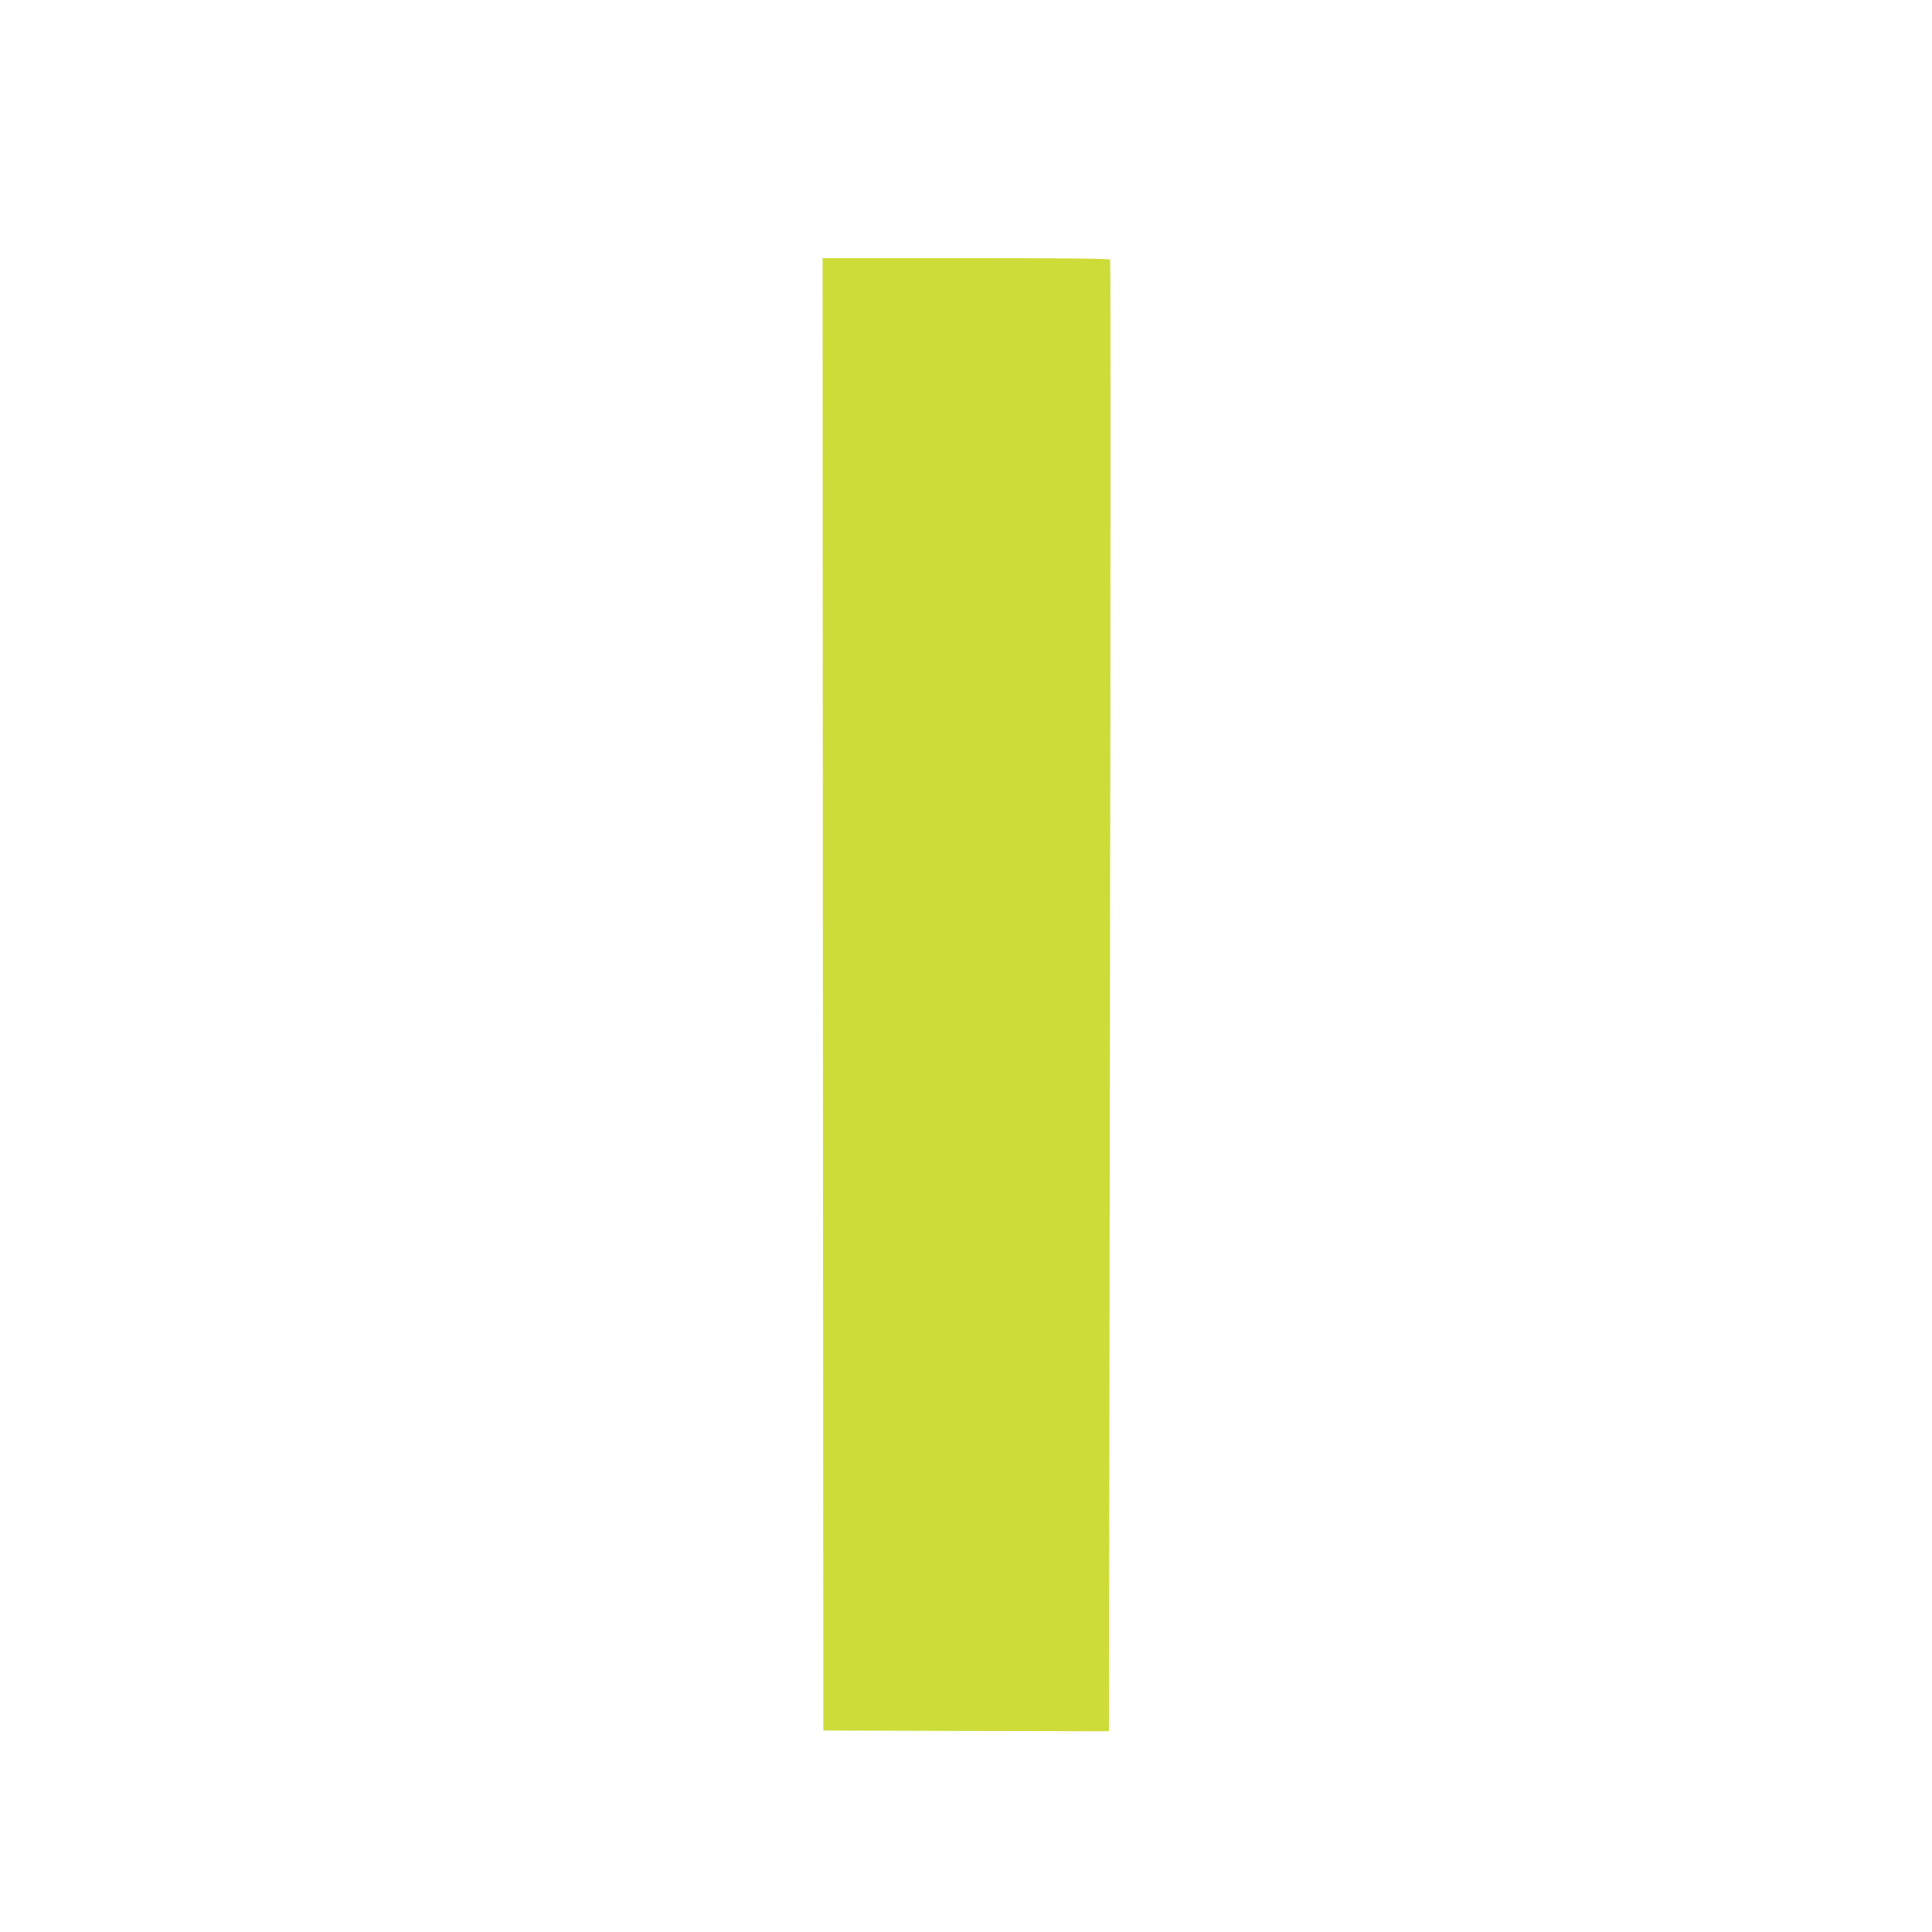 <?xml version="1.0" standalone="no"?>
<!DOCTYPE svg PUBLIC "-//W3C//DTD SVG 20010904//EN"
 "http://www.w3.org/TR/2001/REC-SVG-20010904/DTD/svg10.dtd">
<svg version="1.0" xmlns="http://www.w3.org/2000/svg"
 width="1280pt" height="1280pt" viewBox="0 0 1280 1280"
 preserveAspectRatio="xMidYMid meet">
<g transform="translate(0,1280) scale(0.1,-0.1)"
fill="#cddc39" stroke="none">
<path d="M5452 6213 l3 -4878 946 -3 946 -2 7 4870 c4 2678 5 4874 1 4880 -4
7 -327 10 -956 10 l-949 0 2 -4877z"/>
</g>
</svg>
